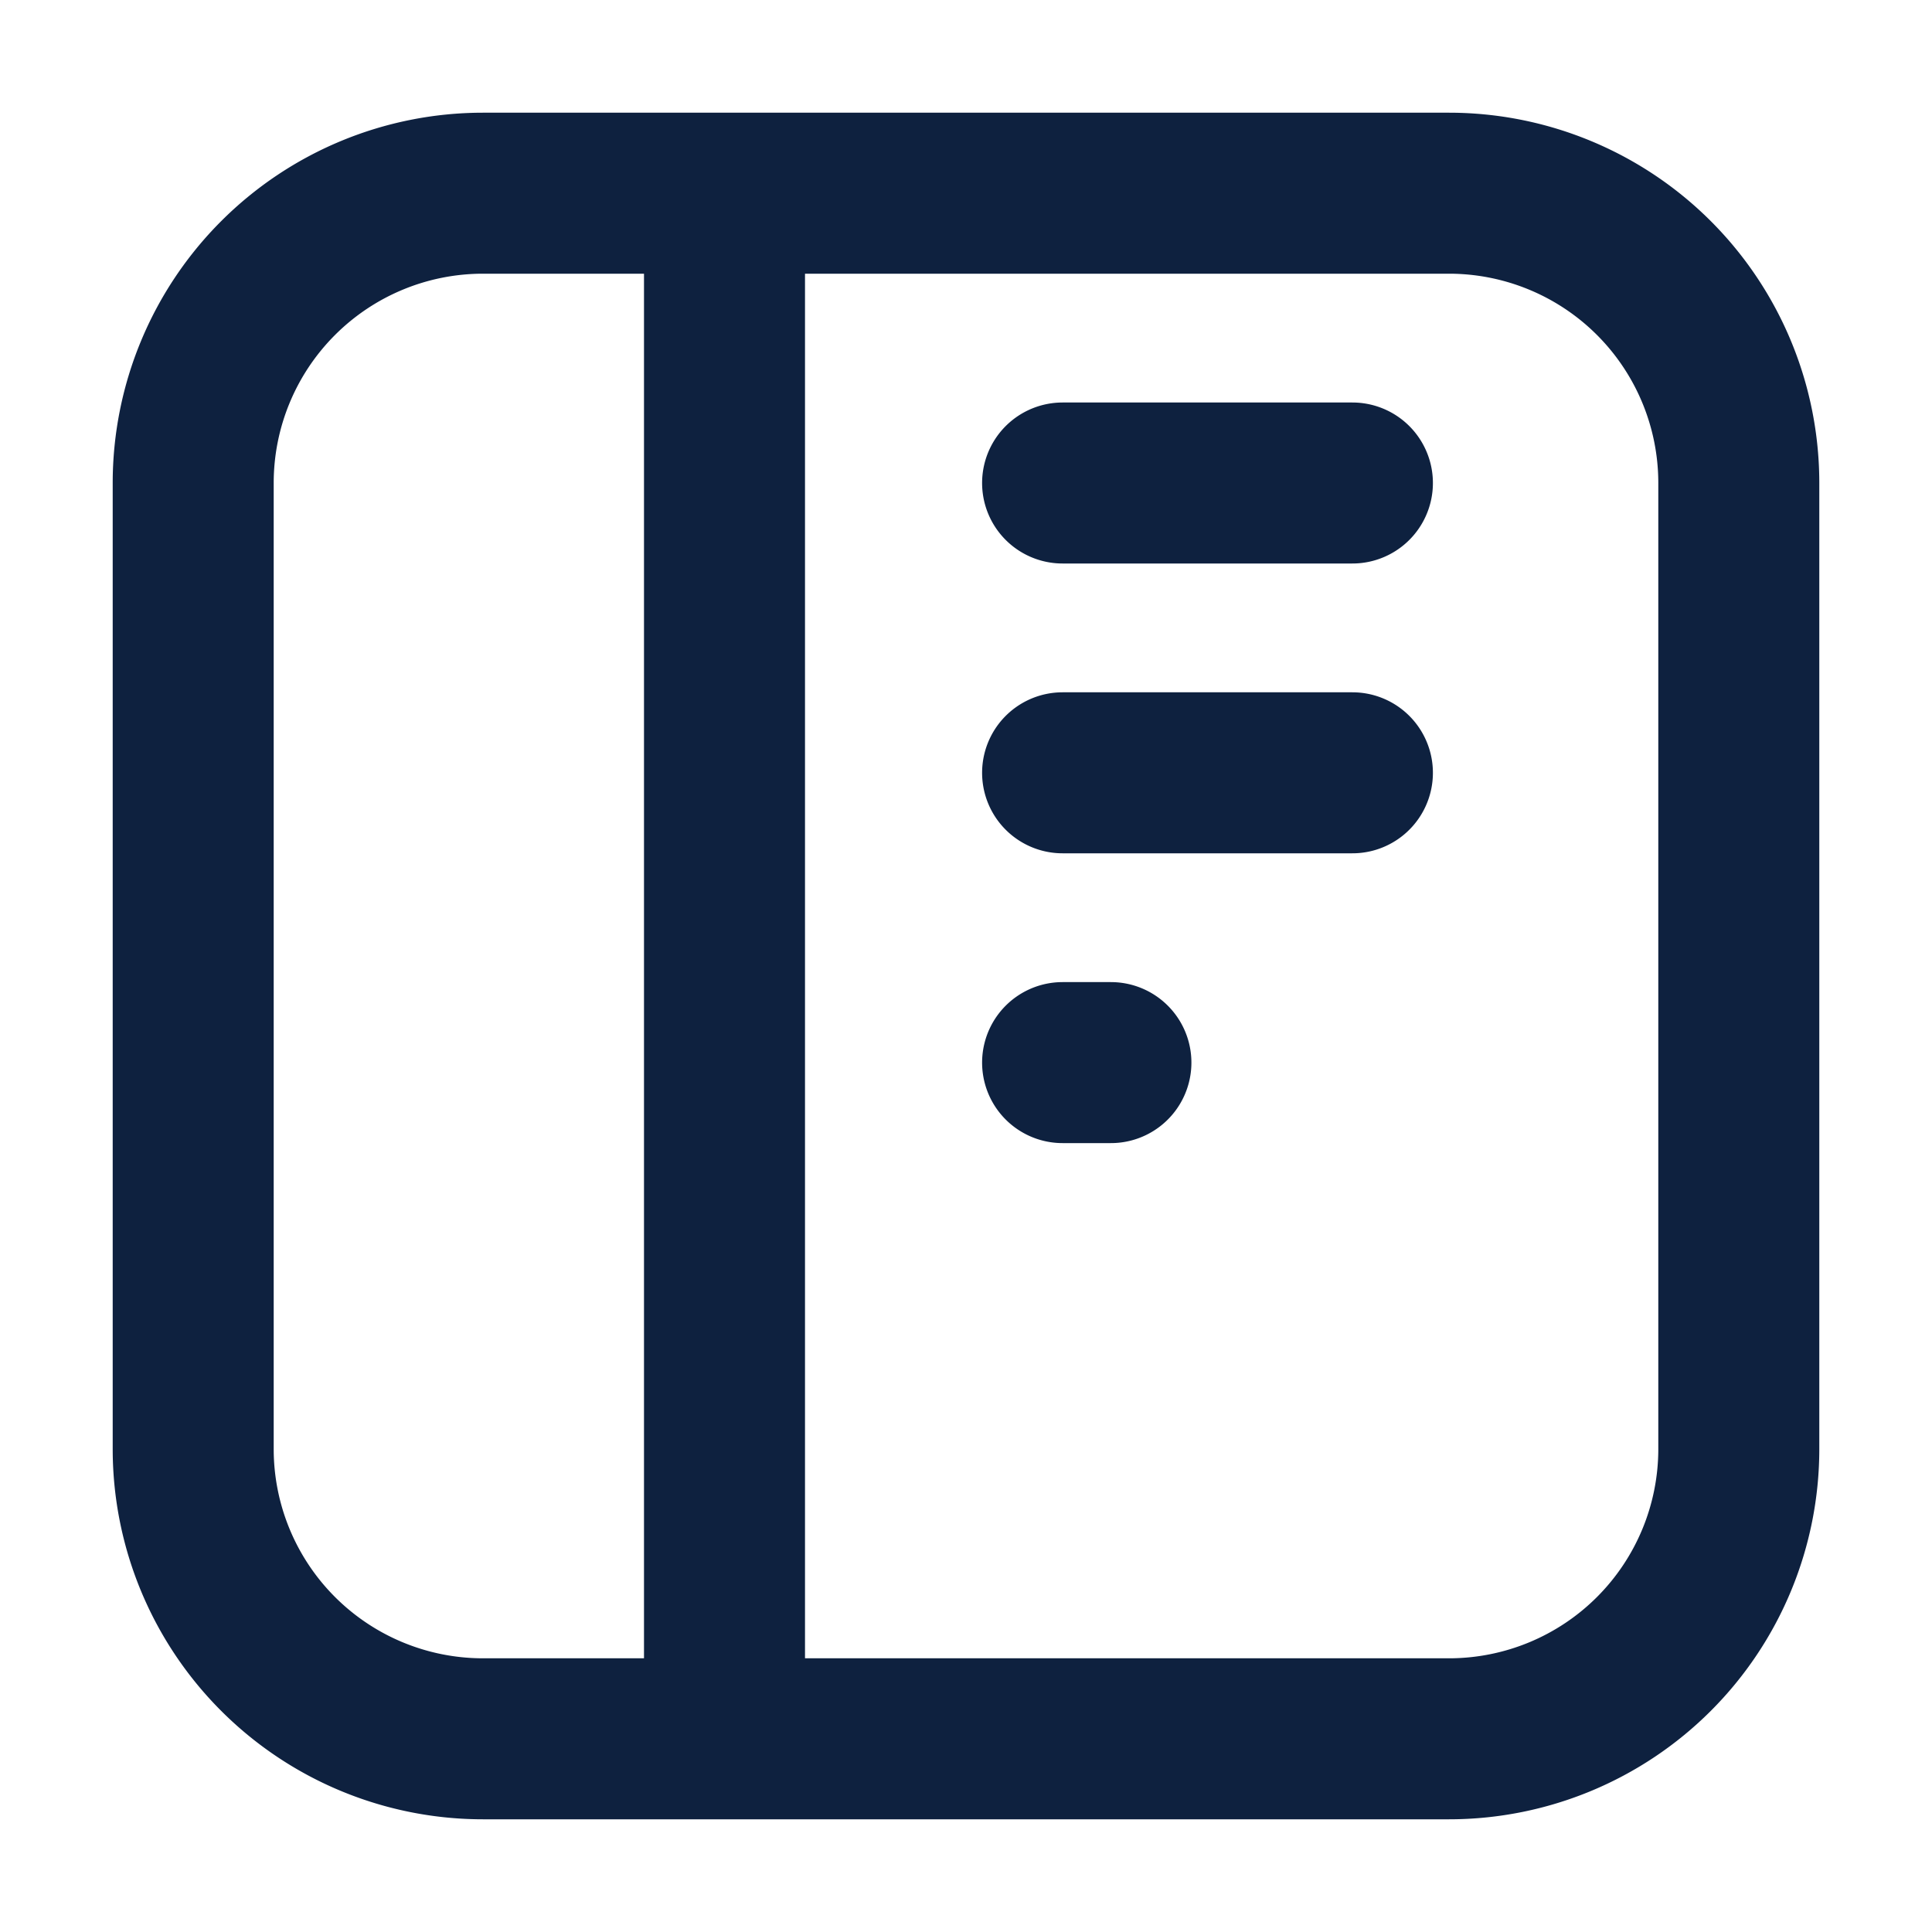 <svg width="24" height="24" fill="none" xmlns="http://www.w3.org/2000/svg"><path d="M9 2.4v19.2M13.2 6h3.6m-3.6 3.6h3.6m-3.6 3.6h.6M6 21.6h12a3.6 3.6 0 003.6-3.6V6A3.6 3.6 0 0018 2.4H6A3.6 3.6 0 002.4 6v12A3.6 3.6 0 006 21.6z" stroke="#0E213F" stroke-width="2" stroke-linecap="round"/></svg>